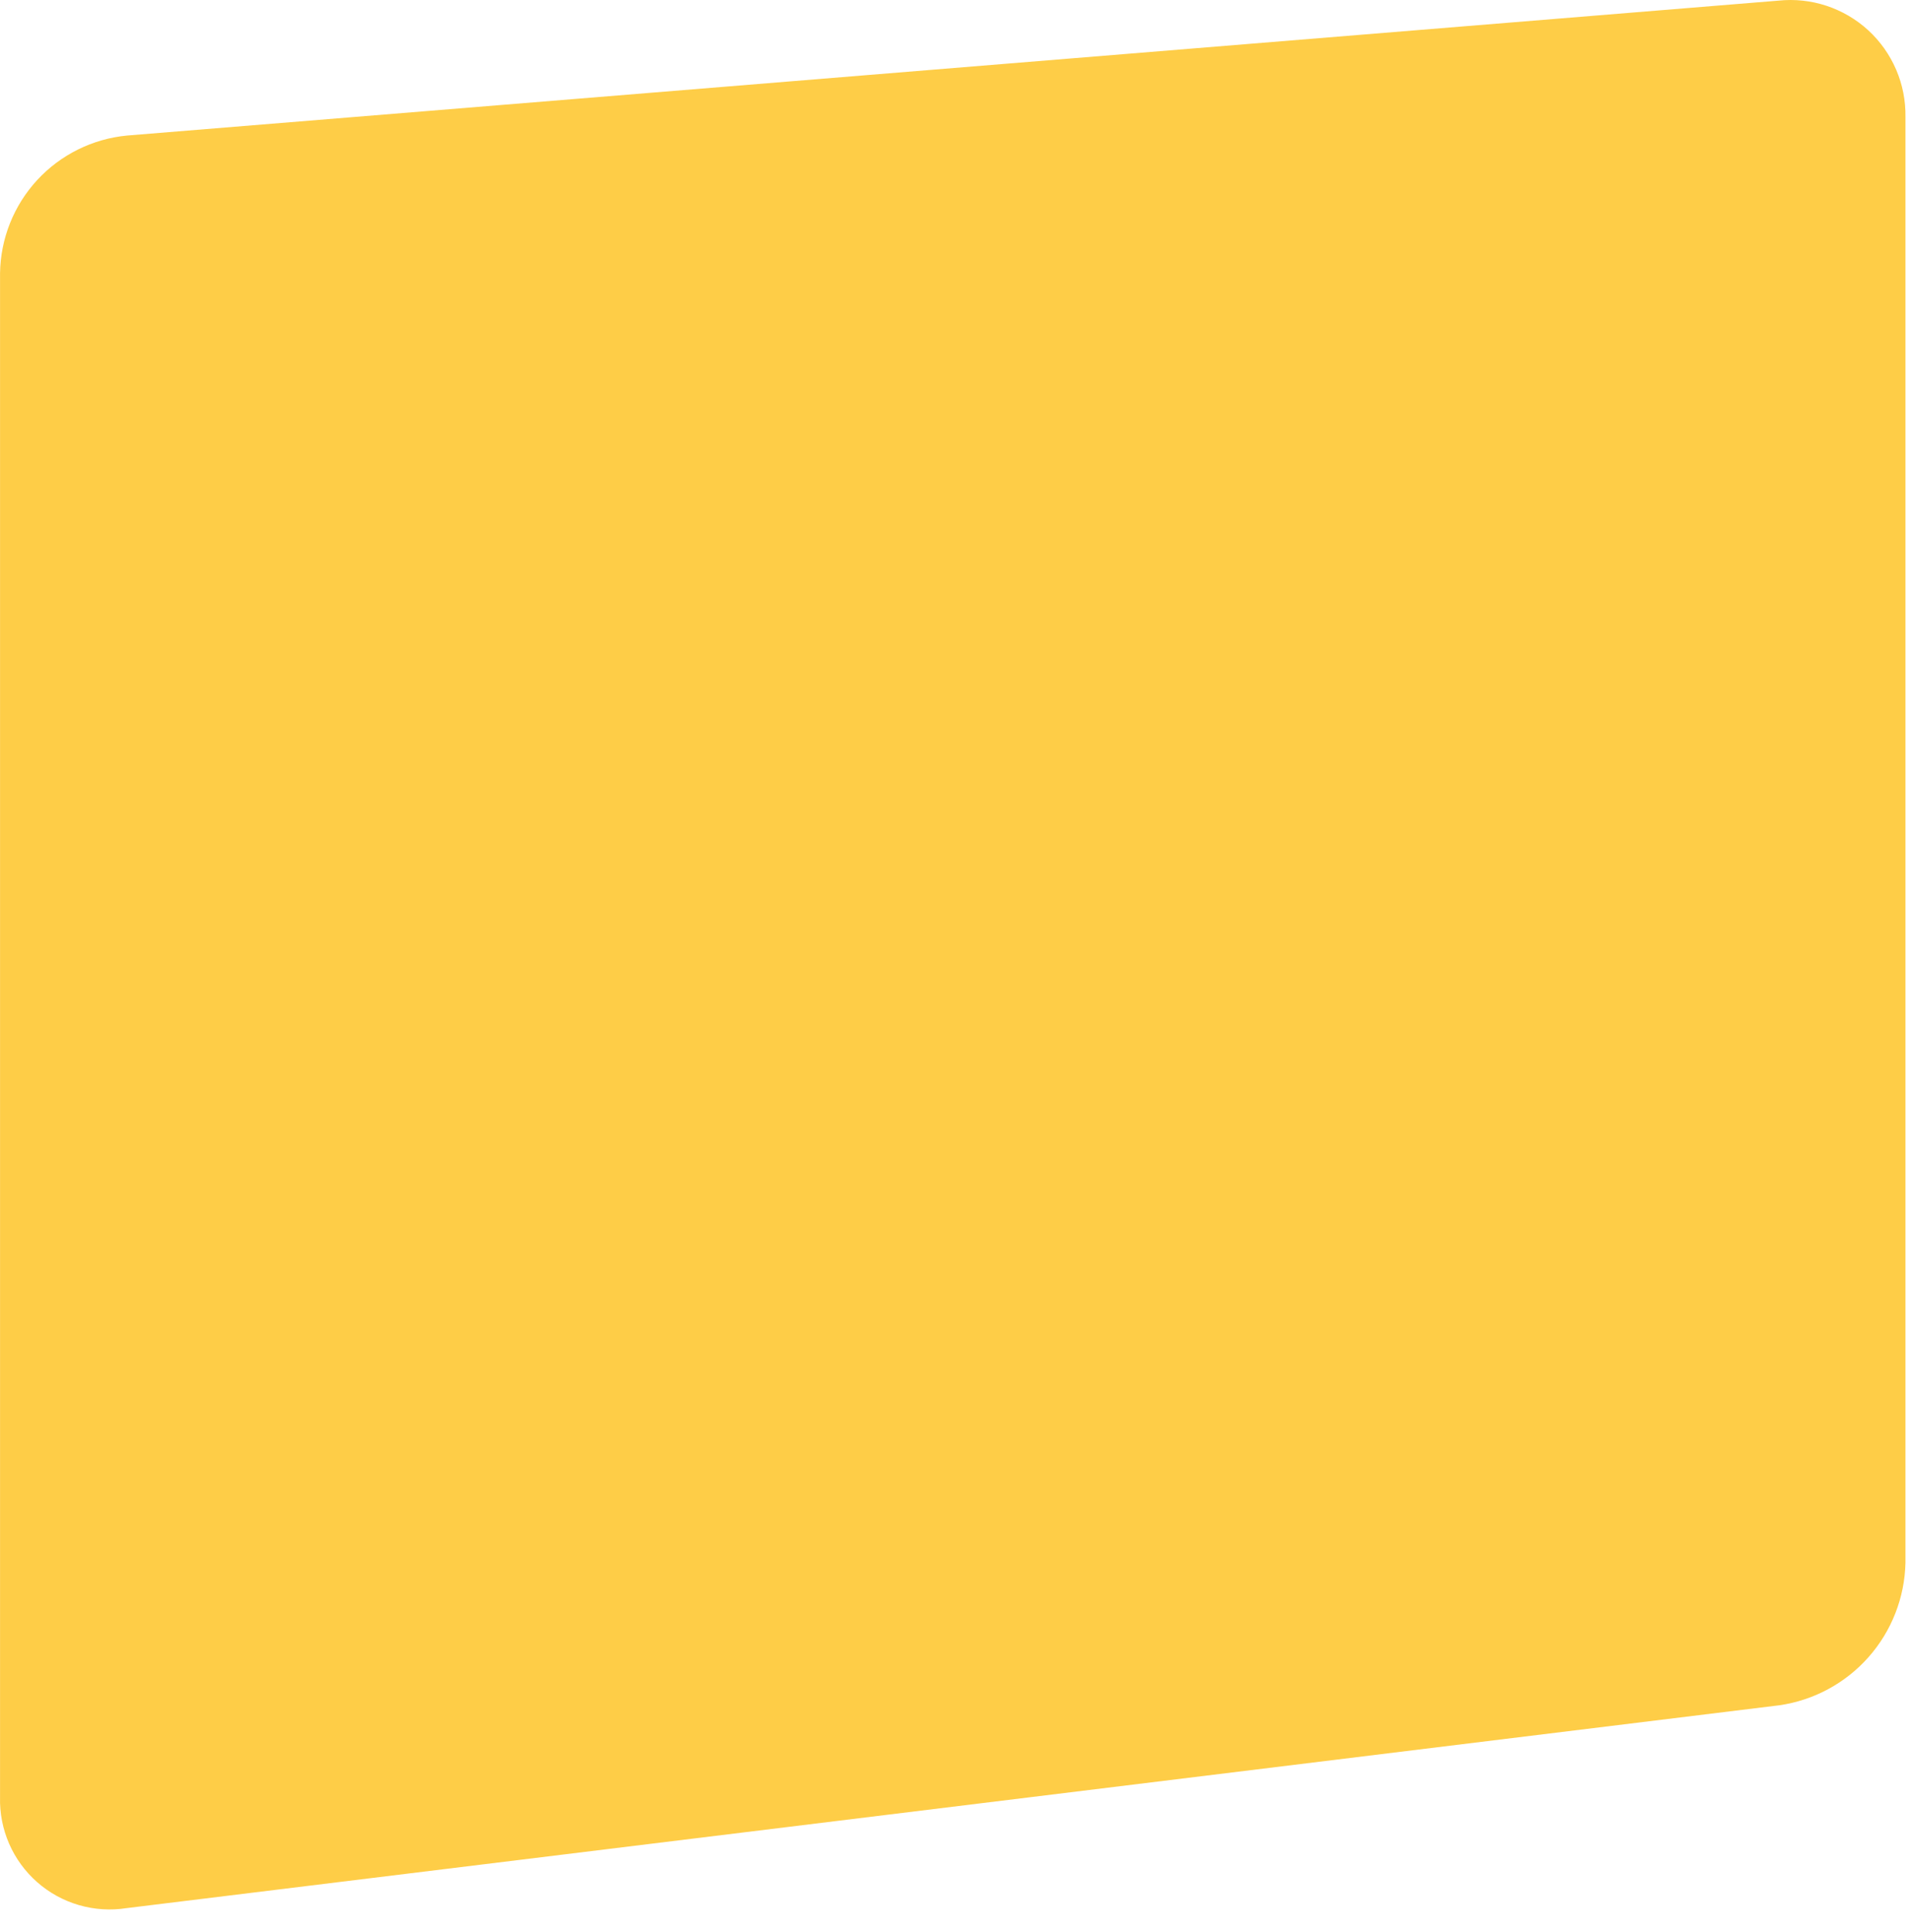 <svg width="84" height="85" viewBox="0 0 84 85" fill="none" xmlns="http://www.w3.org/2000/svg">
<path d="M5.589 5.964C4.076 6.108 2.668 6.805 1.637 7.922C0.606 9.039 0.024 10.498 0.002 12.018V79.069C-0.017 79.776 0.12 80.478 0.403 81.126C0.685 81.773 1.107 82.351 1.638 82.817C2.169 83.284 2.796 83.628 3.475 83.825C4.154 84.022 4.868 84.068 5.566 83.958L78.298 75.032C79.815 74.812 81.204 74.062 82.219 72.914C83.235 71.767 83.81 70.296 83.844 68.765V5.149C83.856 4.433 83.717 3.722 83.434 3.064C83.151 2.405 82.732 1.815 82.204 1.33C81.675 0.846 81.05 0.48 80.37 0.255C79.689 0.03 78.969 -0.047 78.256 0.028L5.589 5.964Z" fill="#FECD47"/>
</svg>
